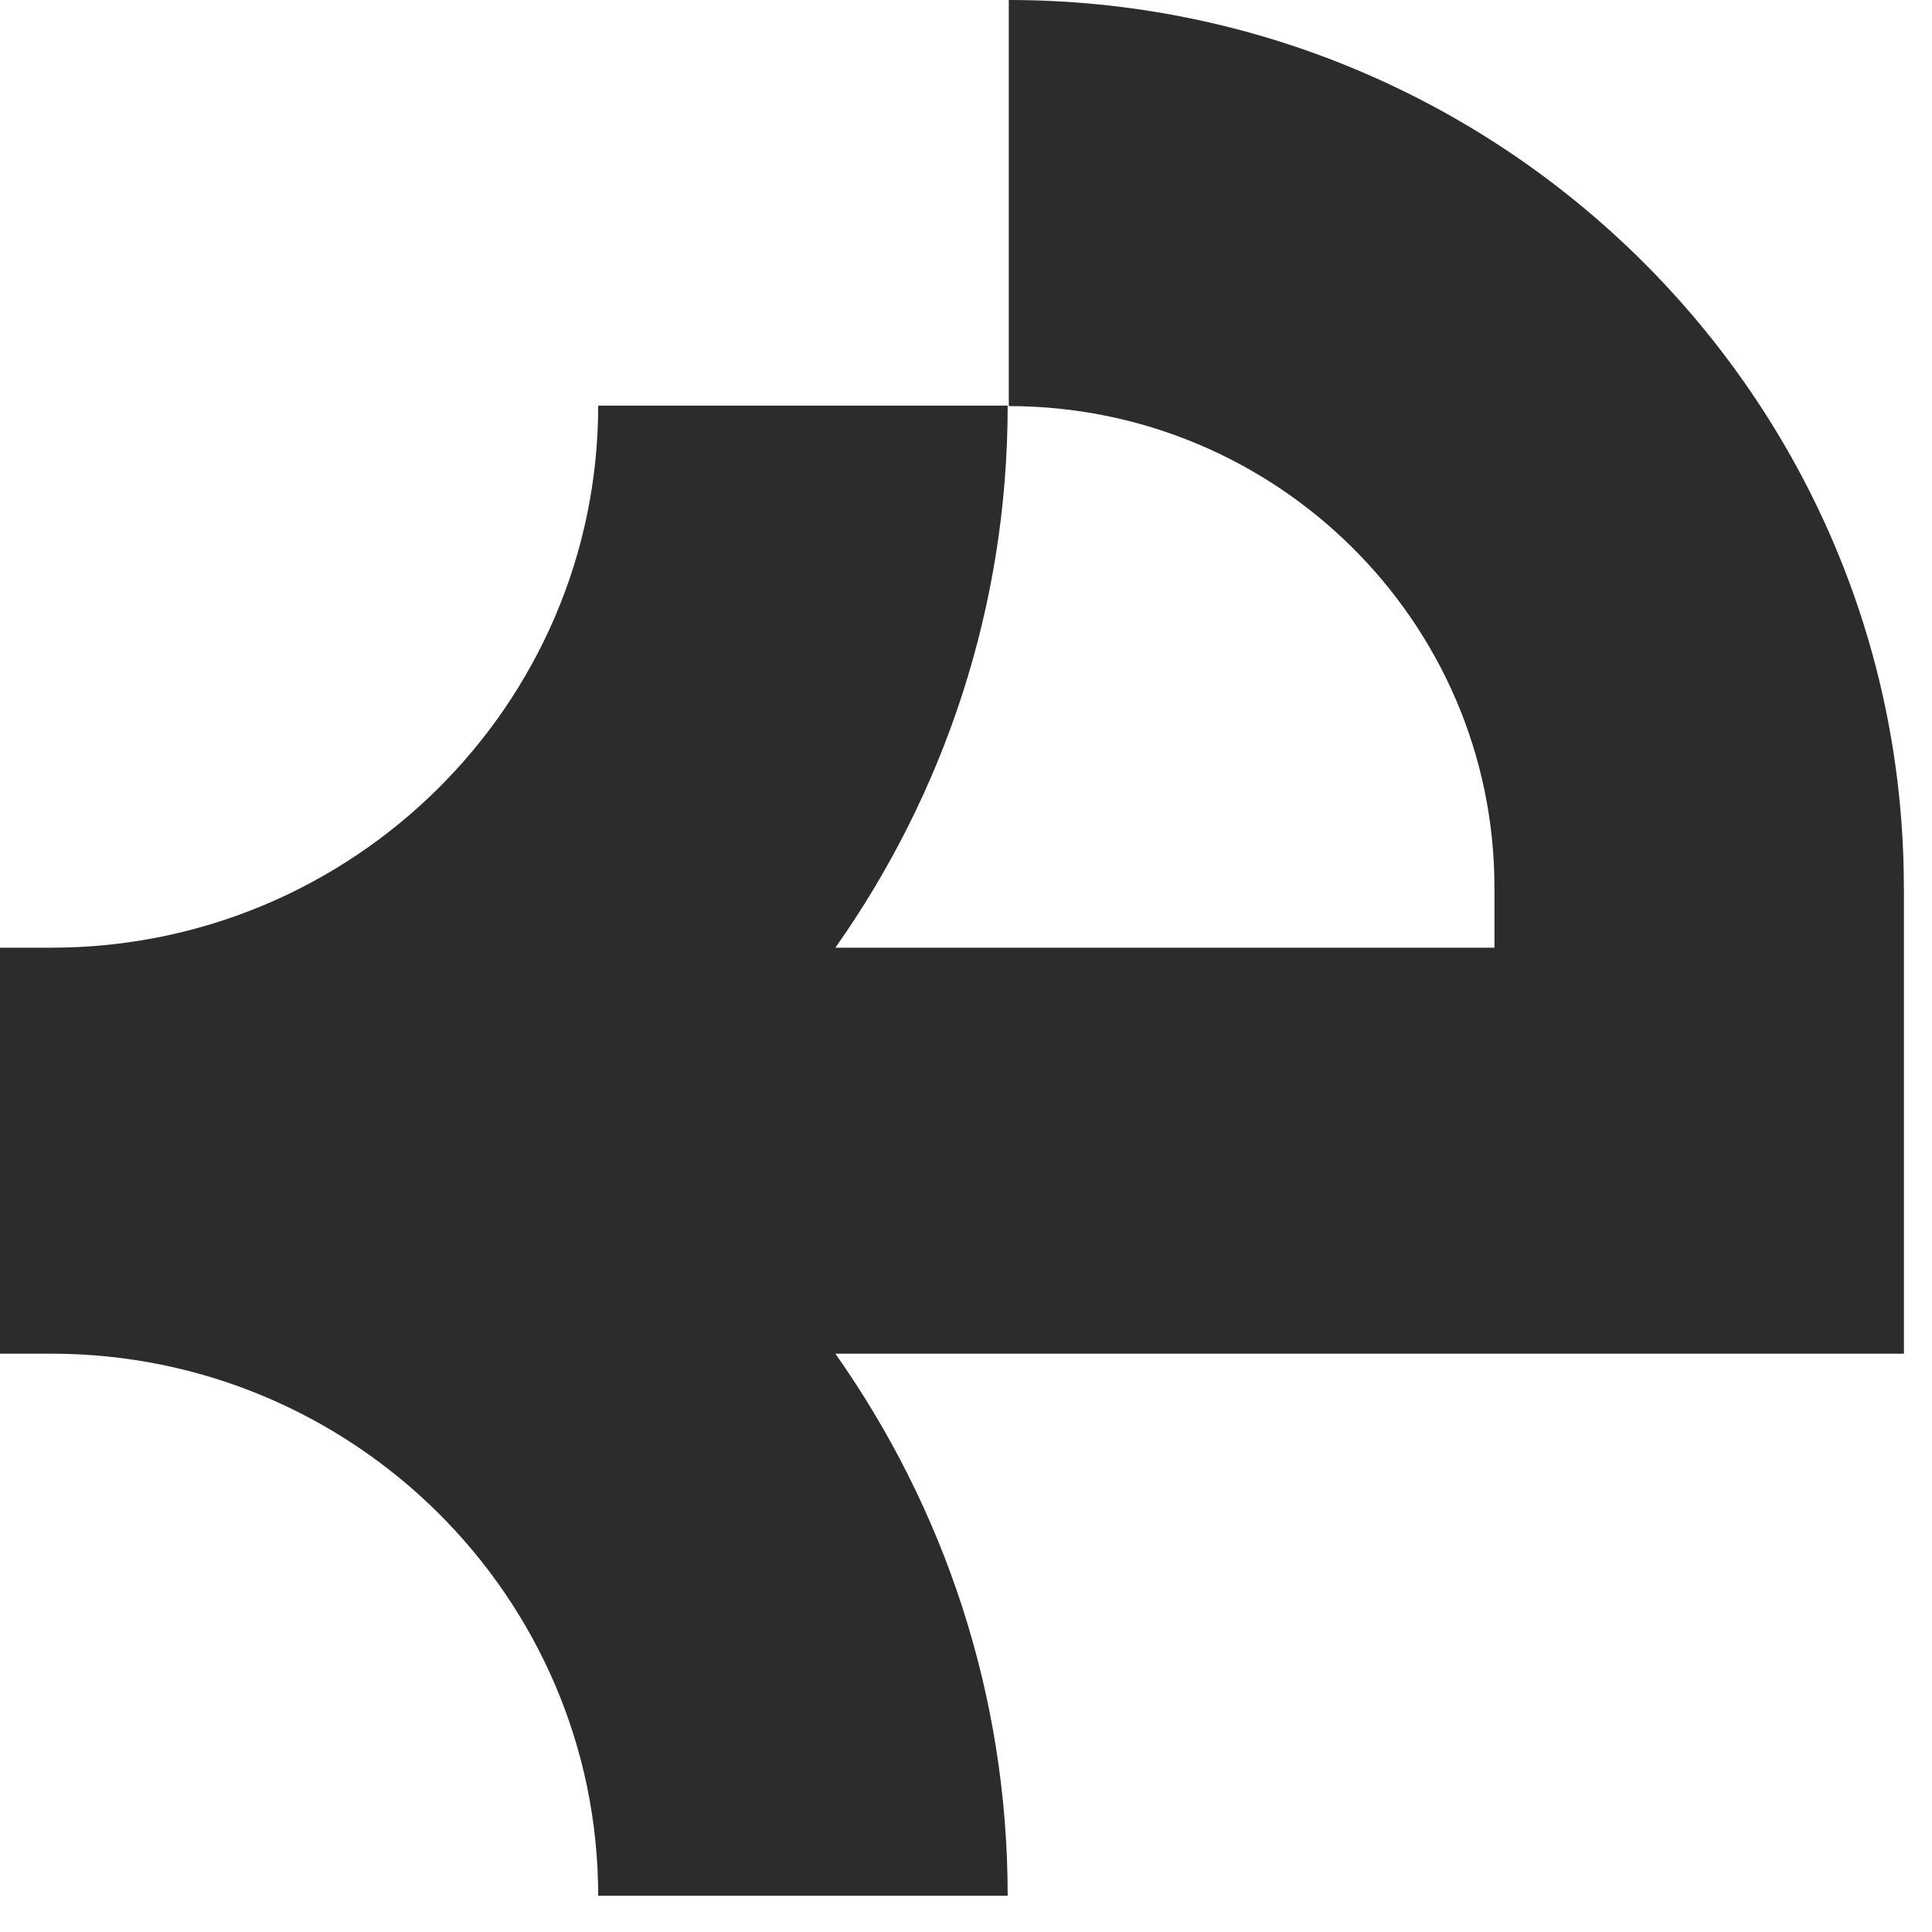 <svg width="21" height="21" viewBox="0 0 21 21" fill="none" xmlns="http://www.w3.org/2000/svg">
<path d="M20.694 9.647C20.694 4.328 16.329 0 10.965 0V4.414C13.875 4.414 16.244 6.761 16.244 9.647V10.301H9.08C10.259 8.63 10.953 6.599 10.953 4.409H6.502C6.502 7.657 3.836 10.301 0.56 10.301H0V14.714H0.56C3.836 14.714 6.502 17.357 6.502 20.606H10.953C10.953 18.416 10.259 16.386 9.08 14.714H20.695V9.648L20.694 9.647Z" fill="#2C2C2C"/>
</svg>

